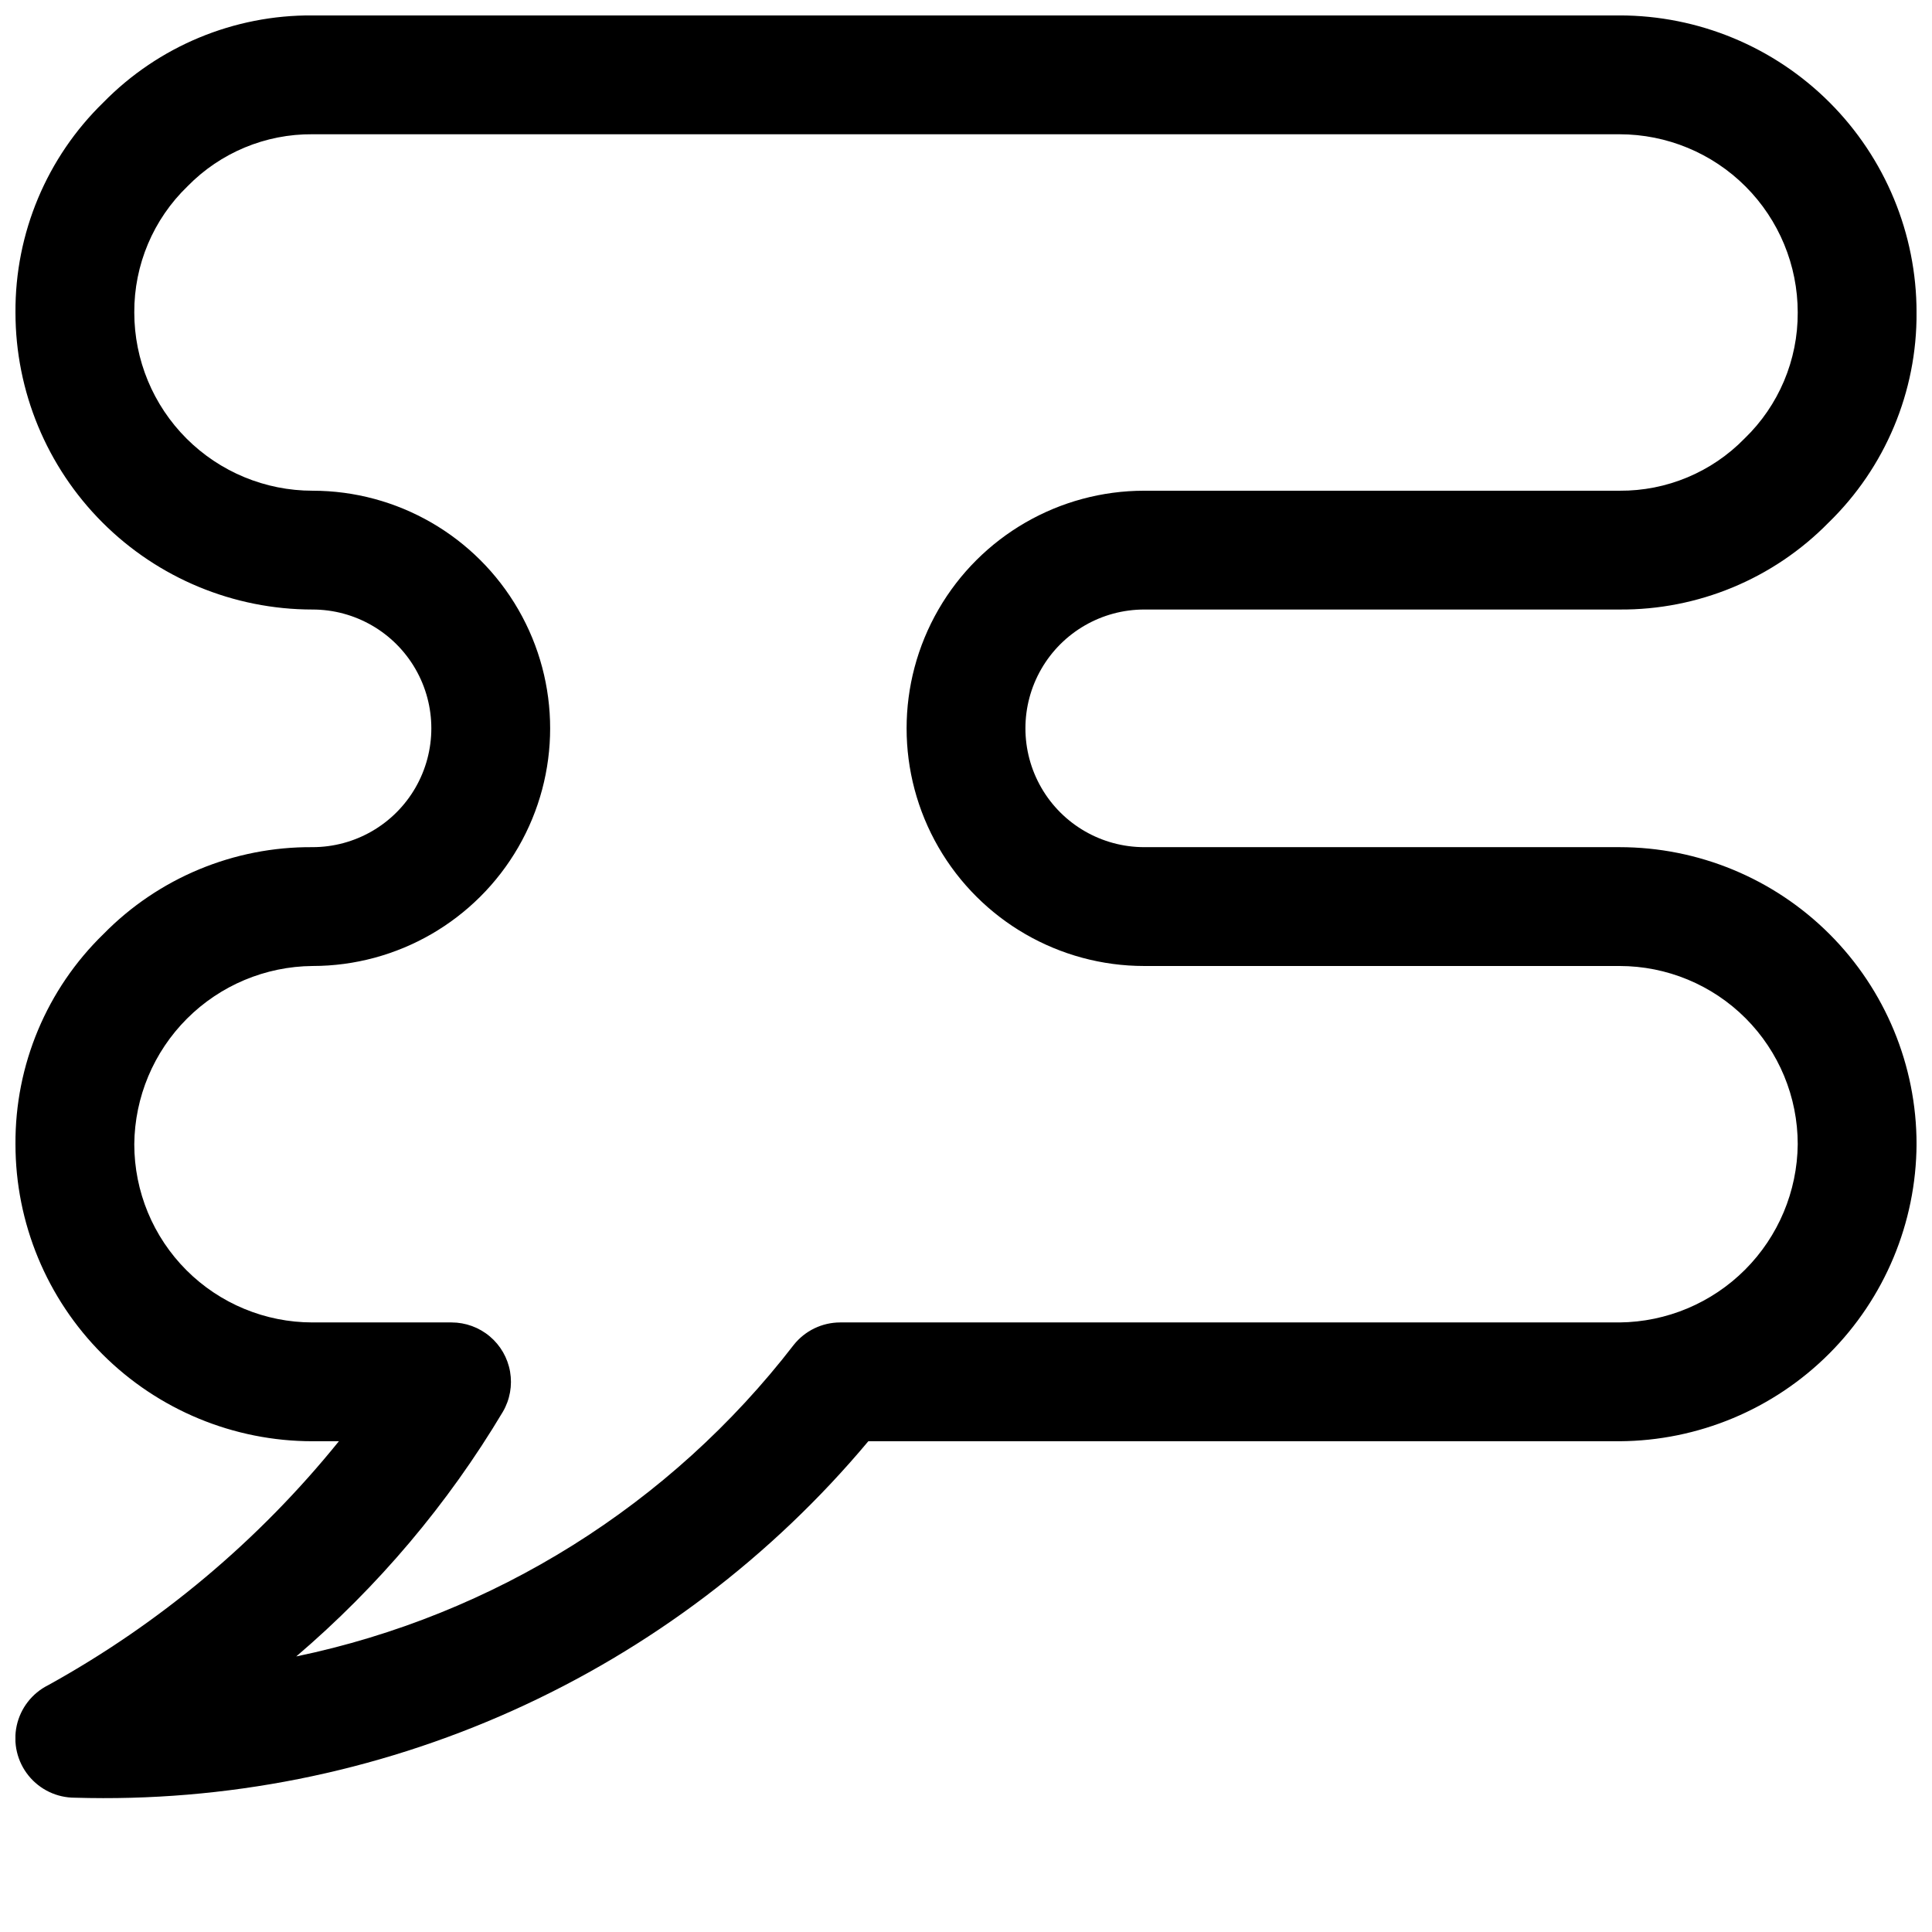 <?xml version="1.0" encoding="UTF-8"?>
<!-- Uploaded to: SVG Repo, www.svgrepo.com, Generator: SVG Repo Mixer Tools -->
<svg width="800px" height="800px" version="1.1" viewBox="144 144 512 512" xmlns="http://www.w3.org/2000/svg">
 <defs>
  <clipPath id="a">
   <path d="m148.09 148.09h503.81v472.91h-503.81z"/>
  </clipPath>
 </defs>
 <g clip-path="url(#a)">
  <path d="m163.84 620.41c-4.766 0.012-9.277-2.141-12.273-5.848-2.996-3.703-4.152-8.57-3.144-13.227 1.012-4.656 4.074-8.609 8.336-10.742 29.621-16.363 55.789-38.316 77.051-64.648h-6.992c-20.875 0-40.898-8.293-55.664-23.055-14.762-14.762-23.055-34.785-23.055-55.664-0.137-20.973 8.289-41.09 23.332-55.703 14.578-14.863 34.57-23.168 55.387-23.016 11.25 0 21.645-6.004 27.27-15.746s5.625-21.746 0-31.488c-5.625-9.742-16.02-15.742-27.27-15.742-20.875 0-40.898-8.293-55.664-23.059-14.762-14.762-23.055-34.785-23.055-55.664-0.137-20.969 8.289-41.09 23.332-55.699 14.578-14.863 34.57-23.172 55.387-23.02h346.37c20.879 0 40.898 8.293 55.664 23.055 14.762 14.766 23.055 34.789 23.055 55.664 0.137 20.973-8.289 41.09-23.332 55.703-14.578 14.863-34.566 23.172-55.387 23.02h-125.95c-11.25 0-21.645 6-27.27 15.742-5.625 9.742-5.625 21.746 0 31.488s16.02 15.746 27.27 15.746h125.95c20.879 0 40.898 8.293 55.664 23.055 14.762 14.762 23.055 34.785 23.055 55.664-0.113 20.844-8.445 40.797-23.184 55.535s-34.695 23.07-55.535 23.184h-199.07c-25.629 30.621-57.867 55.031-94.289 71.391-36.422 16.363-76.078 24.254-115.99 23.074zm62.977-440.83c-12.457-0.102-24.418 4.879-33.125 13.793-9.074 8.75-14.172 20.832-14.105 33.438 0 12.527 4.977 24.543 13.832 33.398 8.859 8.859 20.875 13.836 33.398 13.836 22.5 0 43.289 12.004 54.539 31.488s11.25 43.492 0 62.977-32.039 31.488-54.539 31.488c-12.488 0.113-24.438 5.125-33.27 13.961-8.832 8.832-13.848 20.777-13.961 33.27 0 12.527 4.977 24.539 13.832 33.398 8.859 8.859 20.875 13.832 33.398 13.832h36.844c3.711 0 7.301 1.309 10.141 3.699 2.84 2.387 4.742 5.703 5.375 9.359s-0.043 7.418-1.914 10.621c-14.594 24.453-33.094 46.355-54.758 64.836 52.391-10.906 99.156-40.188 131.84-82.562 2.977-3.746 7.496-5.938 12.281-5.953h206.56c12.488-0.121 24.43-5.137 33.262-13.969 8.832-8.832 13.848-20.773 13.969-33.262 0-12.527-4.977-24.539-13.832-33.398-8.859-8.855-20.871-13.832-33.398-13.832h-125.95c-22.5 0-43.289-12.004-54.539-31.488s-11.25-43.492 0-62.977 32.039-31.488 54.539-31.488h125.95c12.461 0.094 24.426-4.898 33.125-13.824 9.07-8.738 14.168-20.812 14.105-33.41 0-12.523-4.977-24.539-13.832-33.398-8.859-8.855-20.871-13.832-33.398-13.832z"/>
 </g>
</svg>